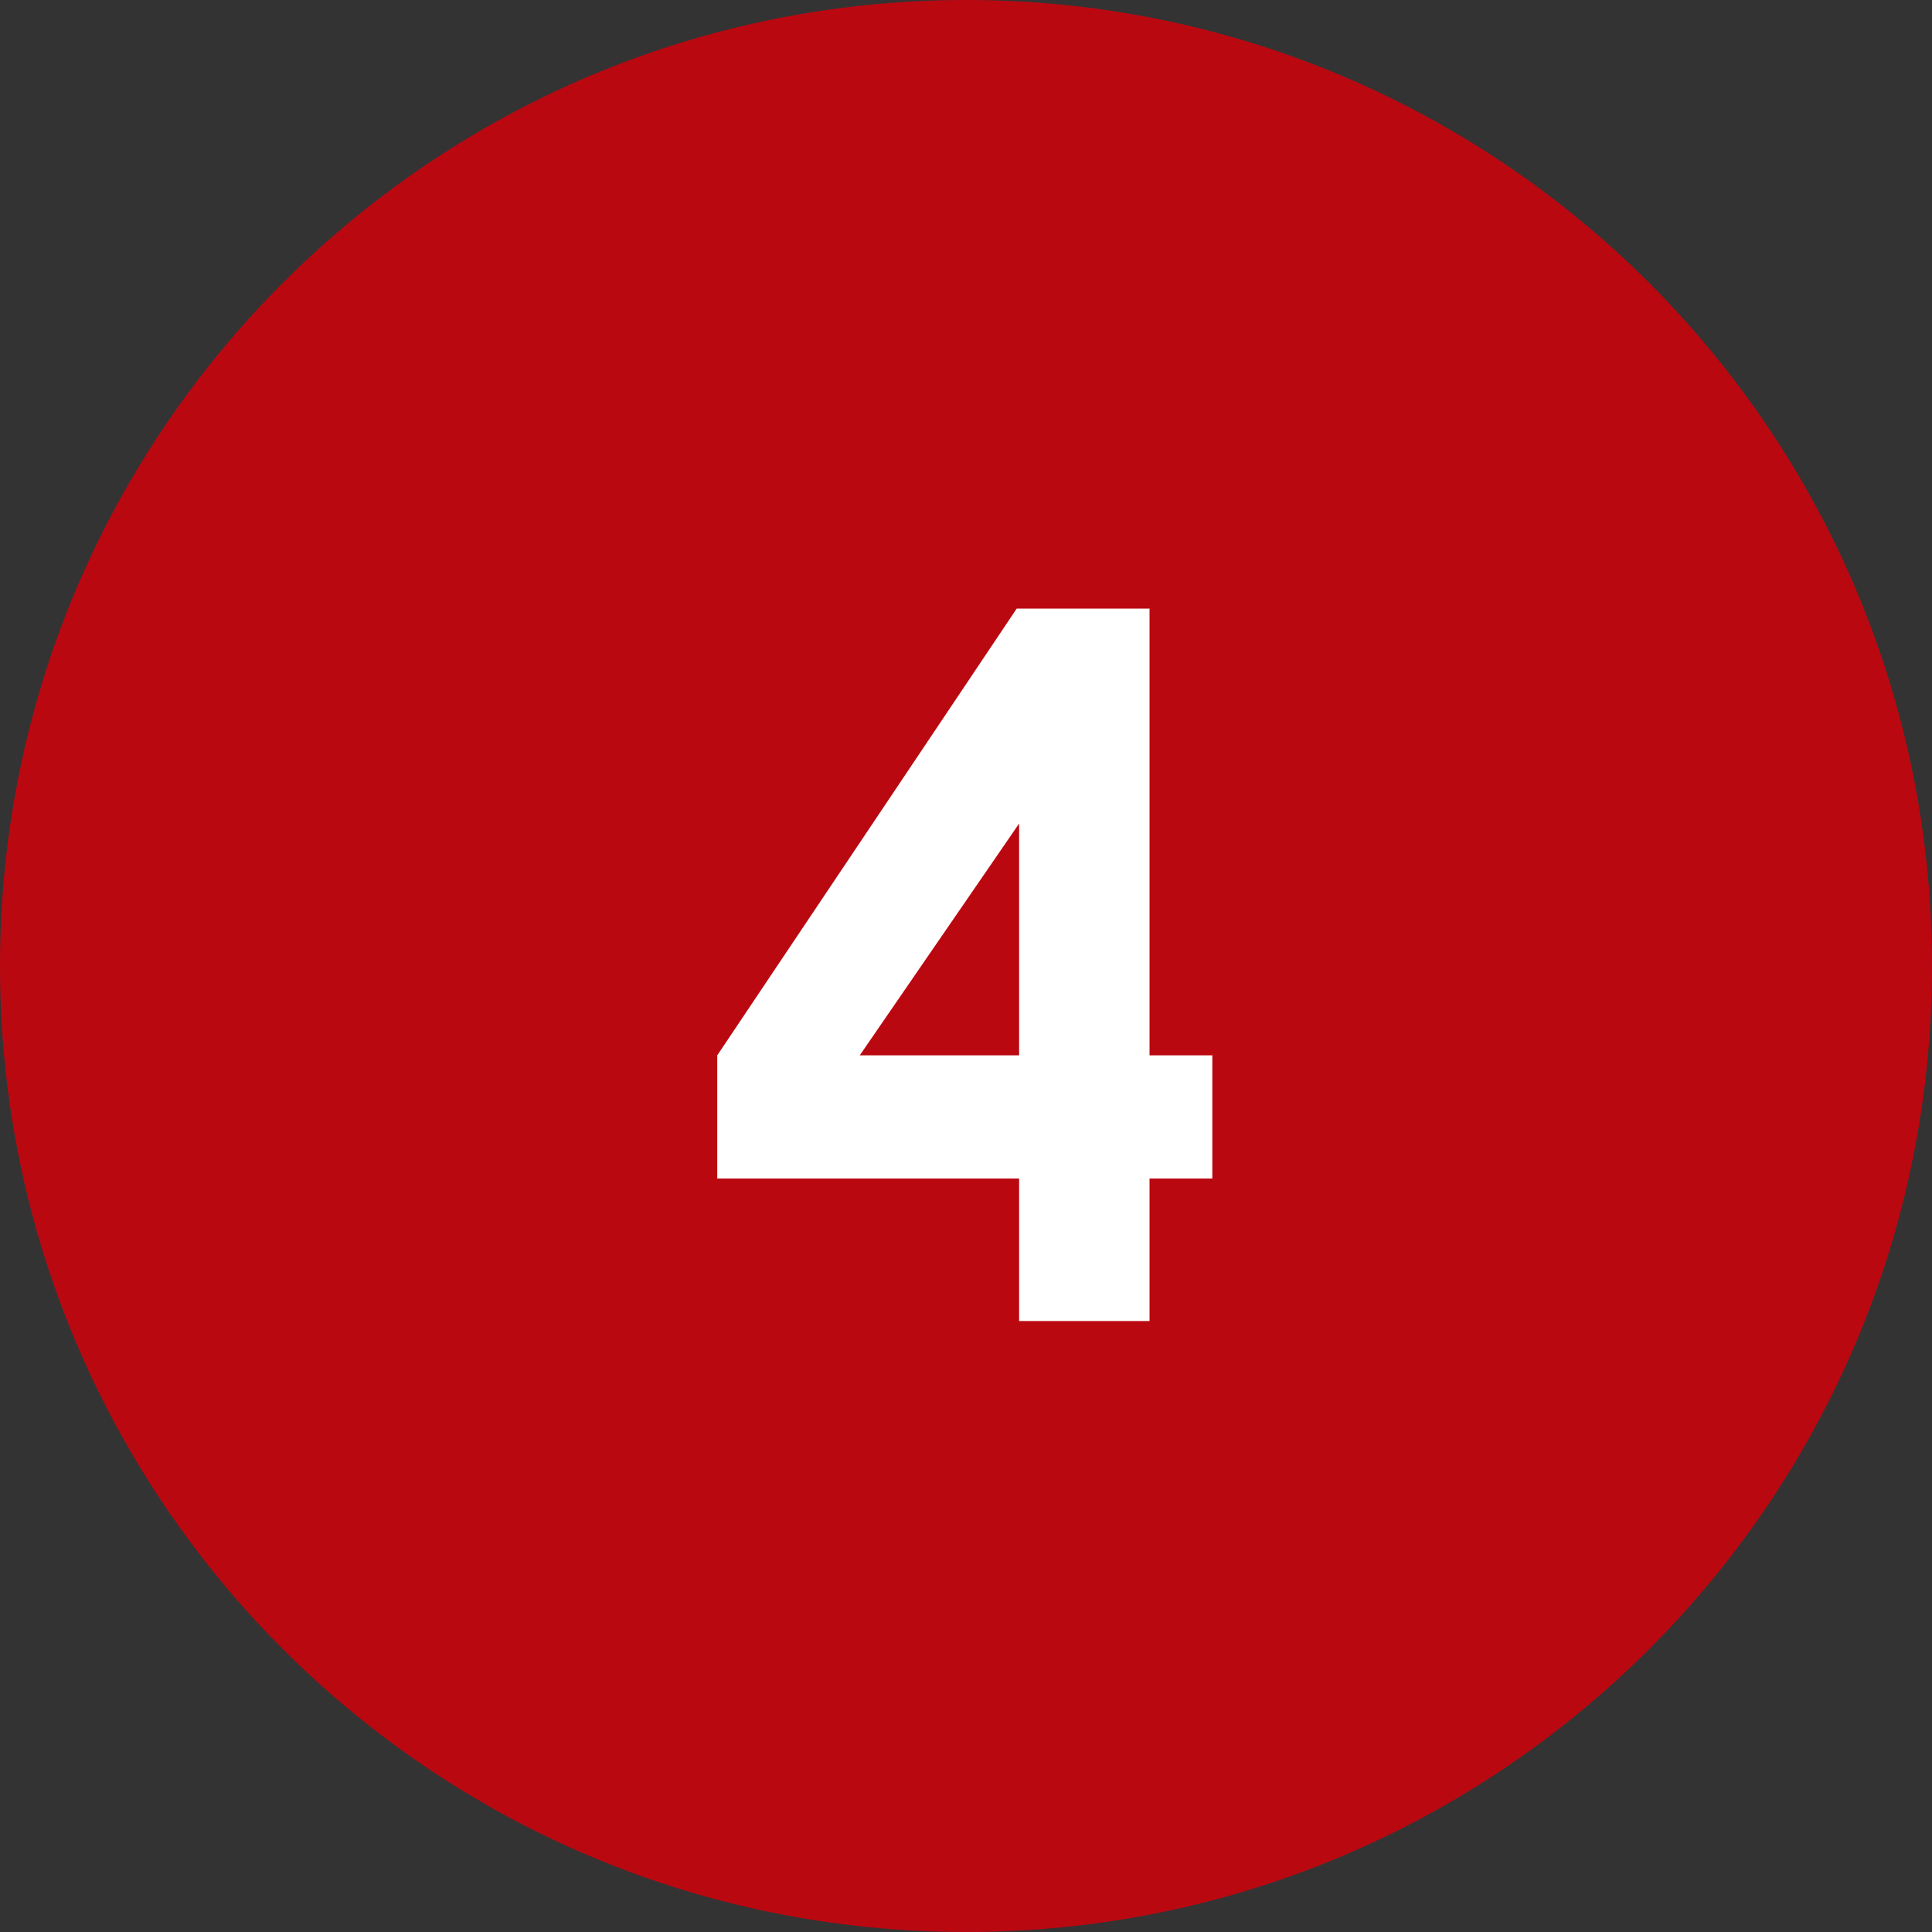 <?xml version="1.0" encoding="UTF-8"?>
<svg xmlns="http://www.w3.org/2000/svg" xmlns:i="http://ns.adobe.com/AdobeIllustrator/10.0/" id="Calque_1" version="1.1" viewBox="0 0 80 80">
  <rect x="0" y="0" width="80" height="80" fill="#333333" stroke="none"/>
  <defs>
    <style>
      .st0 {
        fill: #fff;
      }

      .st1 {
        isolation: isolate;
      }

      .st2 {
        fill: #ba0811;
      }
    </style>
  </defs>
  <path id="Rectangle_158" class="st2" d="M40,0h0c22.1,0,40,17.9,40,40h0c0,22.1-17.9,40-40,40h0C17.9,80,0,62.1,0,40h0C0,17.9,17.9,0,40,0Z"></path>
  <g id="_1" class="st1">
    <g class="st1">
      <path class="st0" d="M42.1,25.2h5.5v18.5h2.6v5.1h-2.6v5.9h-5.4v-5.9h-12.5v-5.1l12.4-18.5ZM42.2,43.7v-9.6l-6.6,9.6h6.6Z"></path>
    </g>
  </g>
</svg>
